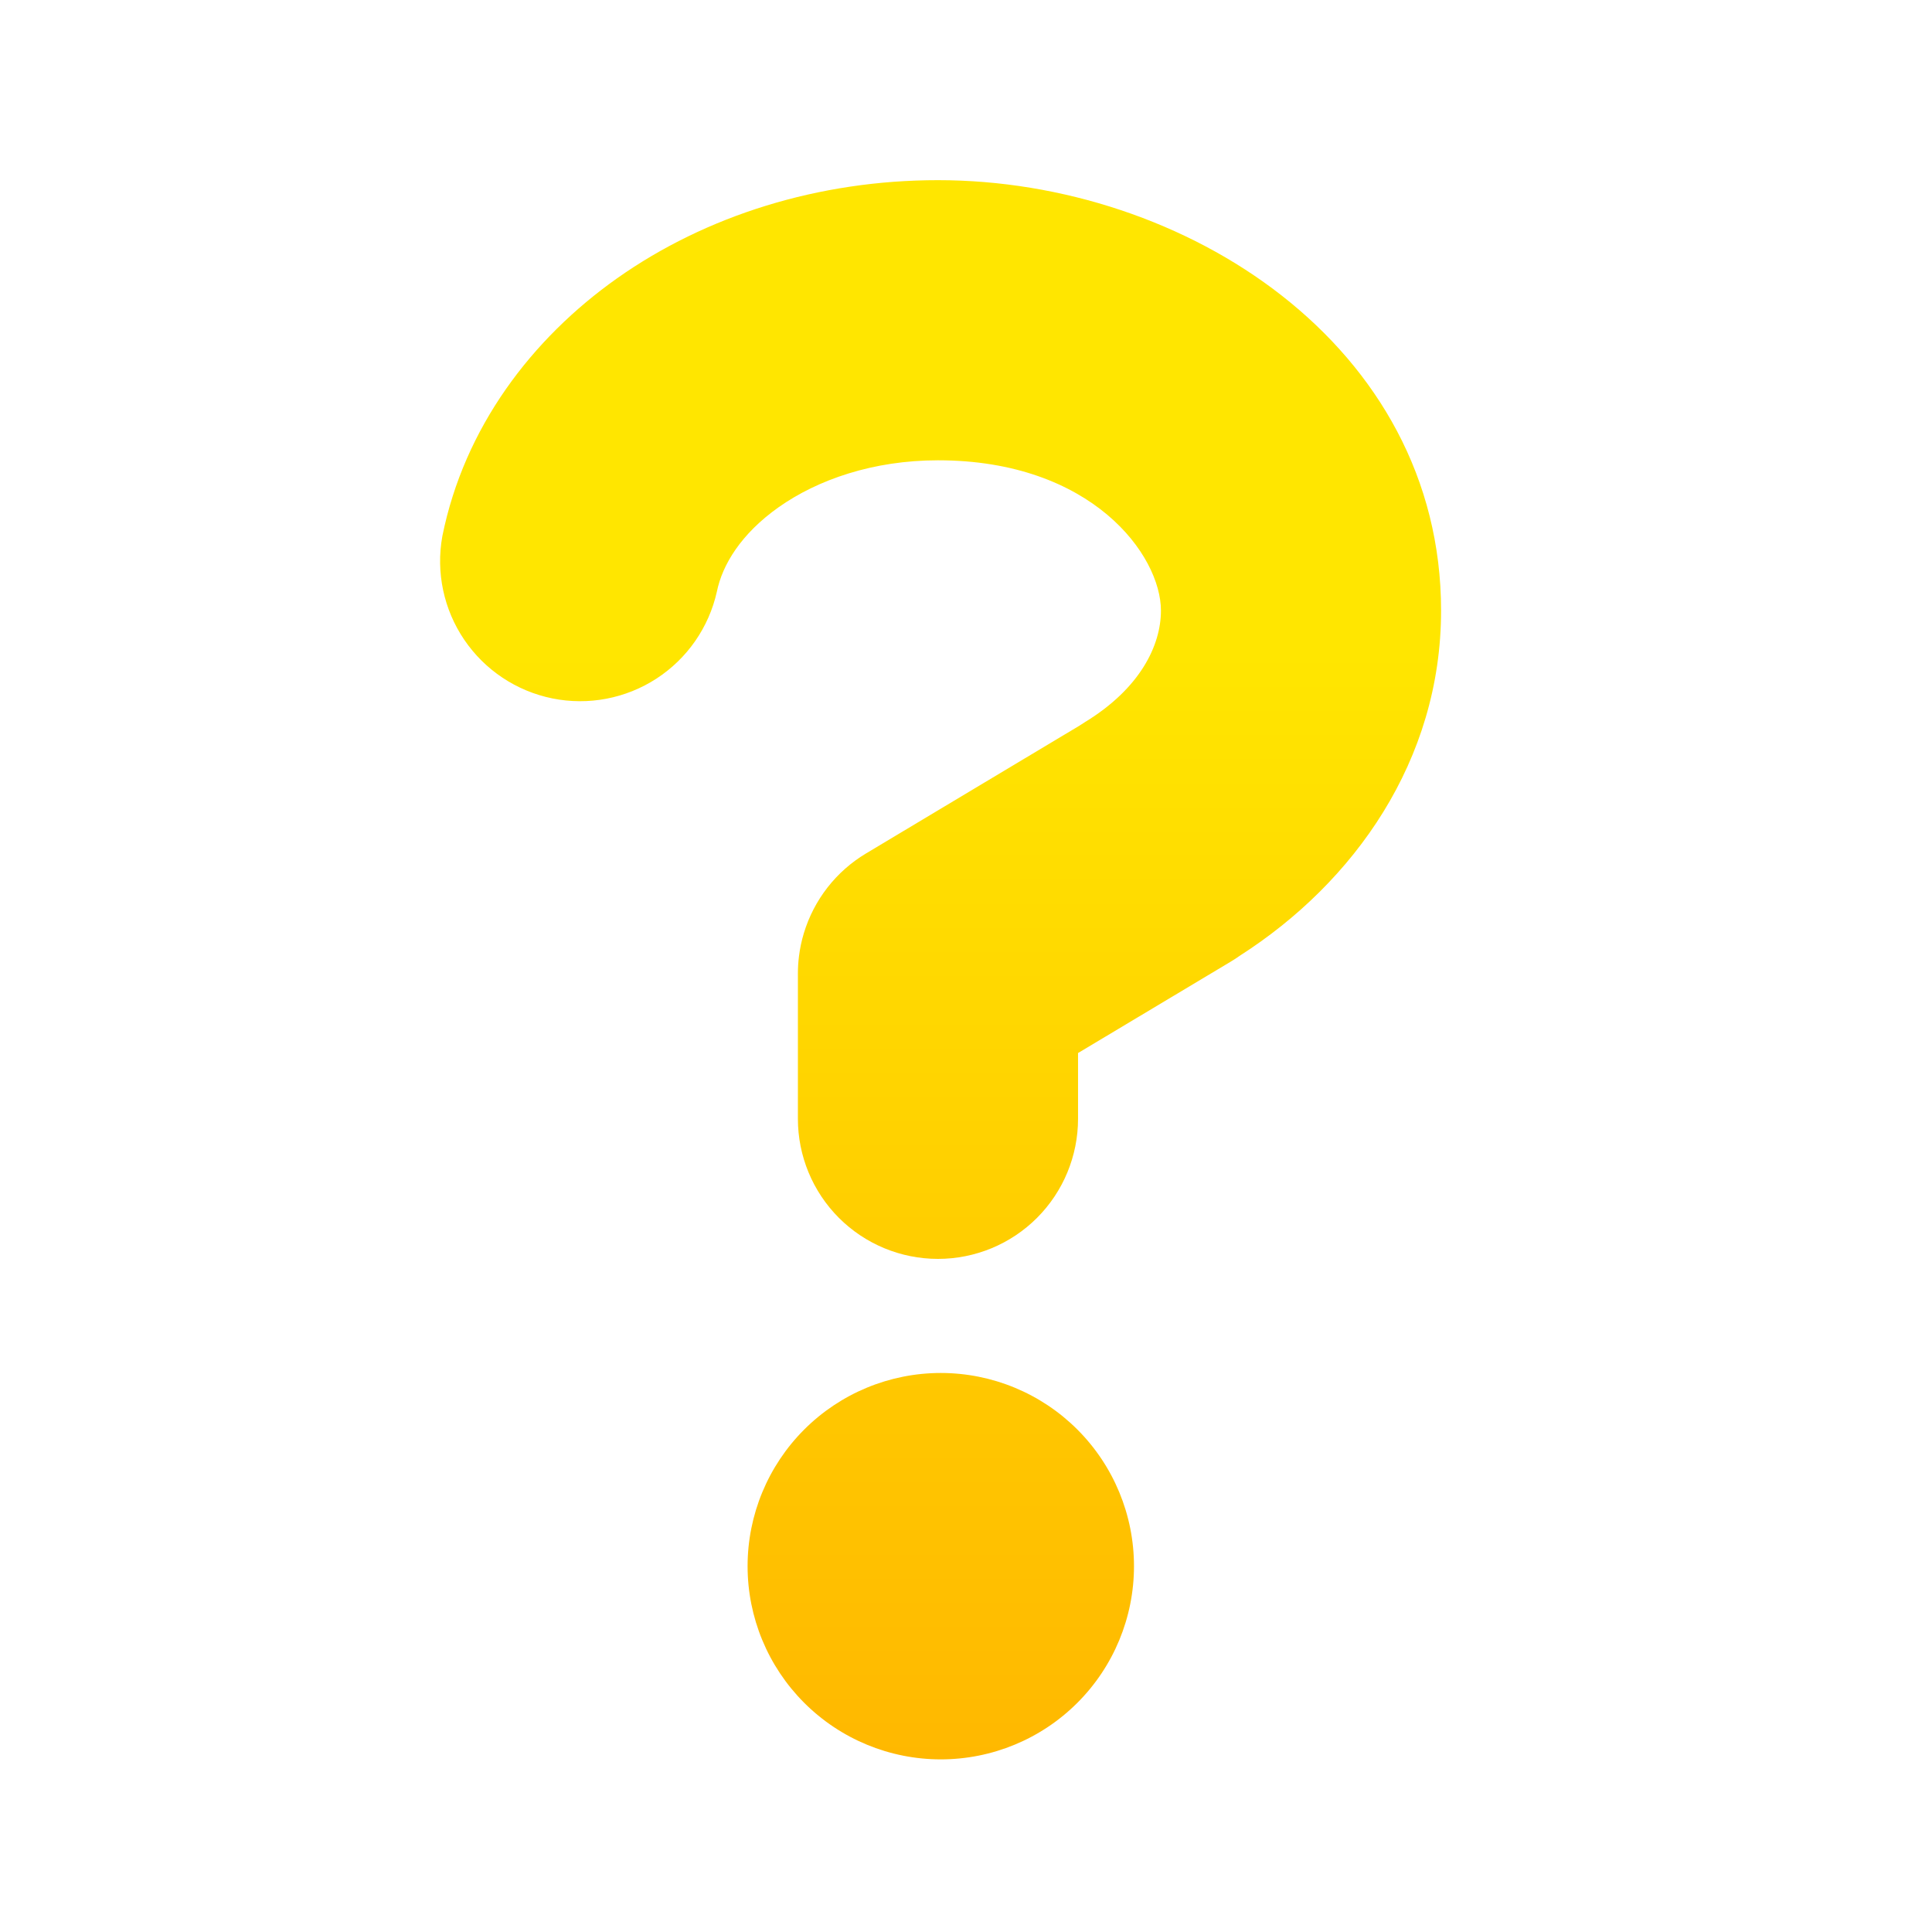 <svg width="100" height="100" viewBox="0 0 100 100" fill="none" xmlns="http://www.w3.org/2000/svg">
<g id="question">
<path id="Union" fill-rule="evenodd" clip-rule="evenodd" d="M40.3 26.255C42.325 24.825 45.2 23.825 48.55 23.825C56.515 23.825 60.09 28.735 60.09 31.605C60.09 33.395 59.025 35.62 56.175 37.365C56.073 37.427 55.974 37.492 55.876 37.558L44.824 44.175C43.272 45.104 42.127 46.578 41.607 48.303C41.49 48.689 41.405 49.09 41.354 49.501C41.317 49.798 41.299 50.096 41.299 50.393C41.299 50.396 41.299 50.398 41.299 50.4V57.91C41.299 59.833 42.063 61.677 43.422 63.037C44.782 64.397 46.626 65.16 48.549 65.16C50.472 65.16 52.316 64.397 53.675 63.037C55.035 61.677 55.799 59.833 55.799 57.91V54.505L63.694 49.78C63.86 49.681 64.022 49.575 64.18 49.463C70.087 45.678 74.59 39.366 74.59 31.605C74.59 17.875 61.335 9.325 48.55 9.325C42.37 9.325 36.54 11.155 31.94 14.405C27.52 17.53 24.03 22.125 22.895 27.755C22.558 29.622 22.965 31.547 24.031 33.116C25.096 34.685 26.735 35.775 28.594 36.151C30.453 36.526 32.386 36.158 33.977 35.125C35.568 34.092 36.691 32.477 37.105 30.625C37.385 29.24 38.35 27.635 40.3 26.255ZM55.766 88.136C57.642 86.261 58.695 83.718 58.695 81.065C58.695 78.413 57.642 75.87 55.766 73.994C53.891 72.119 51.347 71.065 48.695 71.065C46.043 71.065 43.5 72.119 41.624 73.994C39.749 75.87 38.695 78.413 38.695 81.065C38.695 83.718 39.749 86.261 41.624 88.136C43.5 90.012 46.043 91.065 48.695 91.065C51.347 91.065 53.891 90.012 55.766 88.136Z" fill="url(#paint0_linear_1484_29209)"/>
</g>
<defs>
<linearGradient id="paint0_linear_1484_29209" x1="48.684" y1="9.325" x2="48.684" y2="91.065" gradientUnits="userSpaceOnUse">
<stop stop-color="#FFE600"/>
<stop offset="0.298" stop-color="#FFE600"/>
<stop offset="1" stop-color="#FFB800"/>
</linearGradient>
</defs>
</svg>
